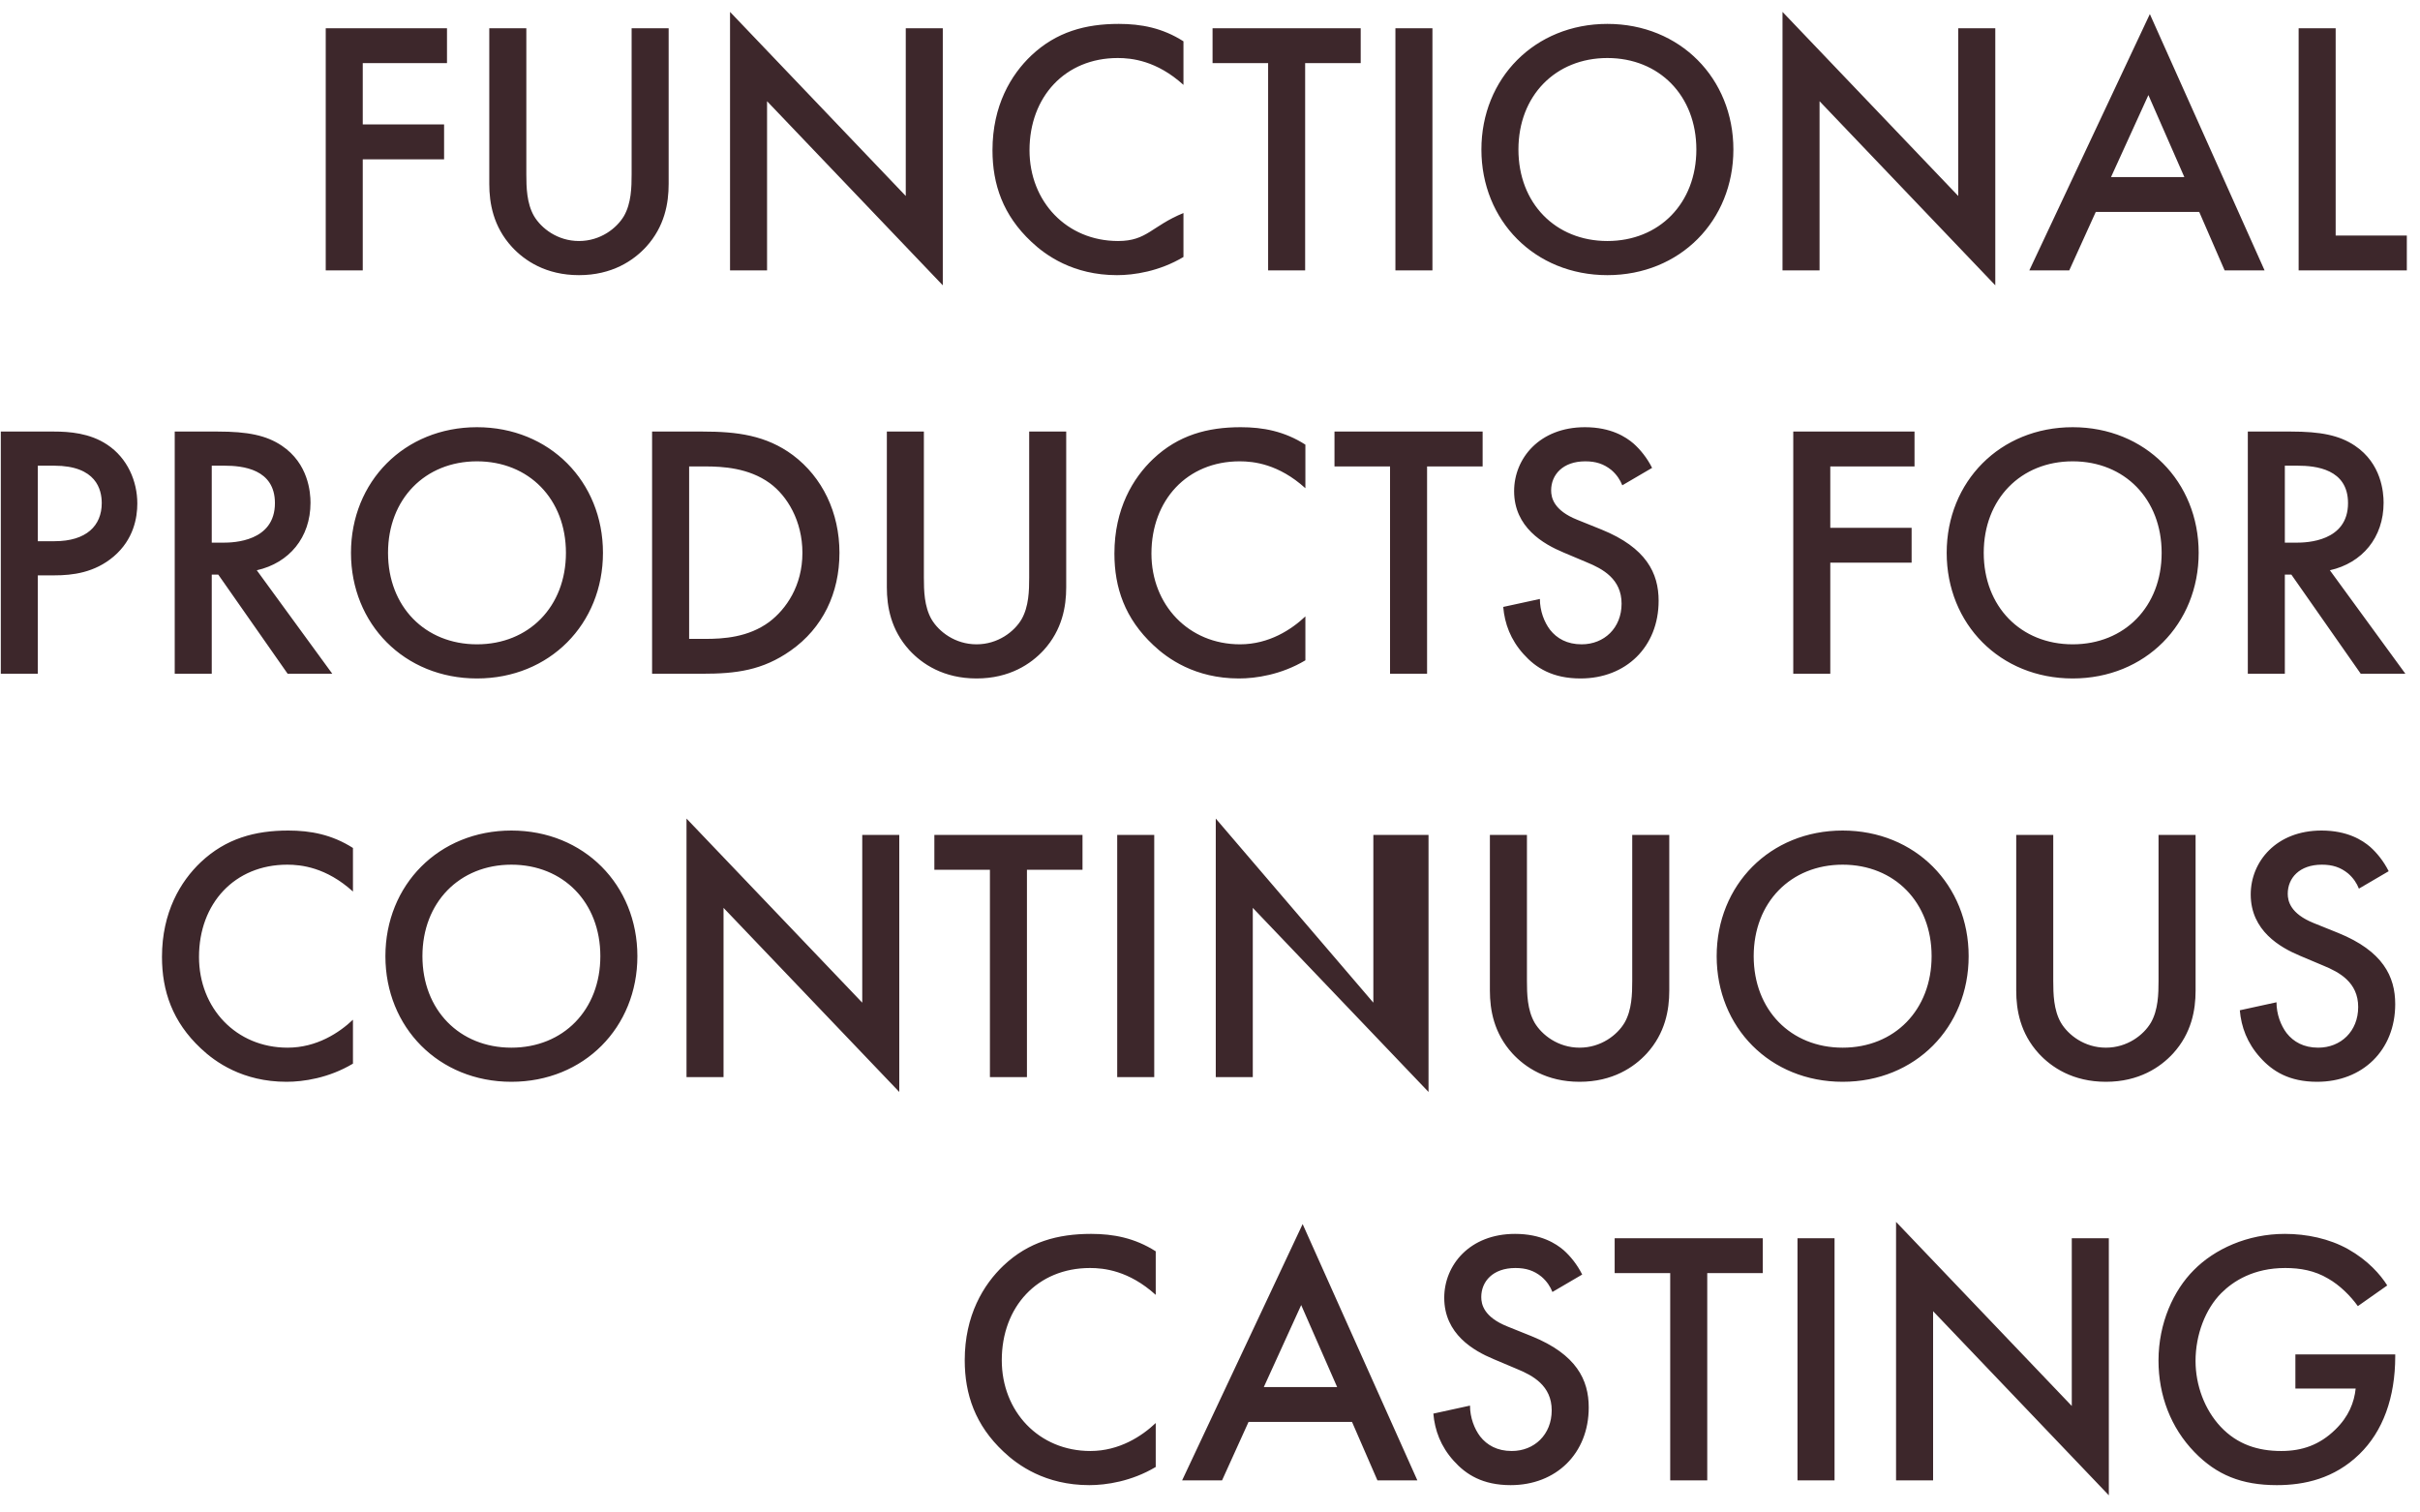 <svg 
 xmlns="http://www.w3.org/2000/svg"
 xmlns:xlink="http://www.w3.org/1999/xlink"
 width="120px" height="75px">
<path fill-rule="evenodd"  fill="rgb(61, 39, 43)"
 d="M113.982,13.409 L113.982,1.401 L115.818,1.401 L115.818,11.681 L119.347,11.681 L119.347,13.409 L113.982,13.409 ZM118.195,24.929 C118.195,26.658 117.133,27.918 115.531,28.278 L119.275,33.409 L117.061,33.409 L113.622,28.494 L113.298,28.494 L113.298,33.409 L111.462,33.409 L111.462,21.400 L113.604,21.400 C115.062,21.400 115.999,21.580 116.773,22.102 C118.087,22.985 118.195,24.407 118.195,24.929 ZM113.928,23.092 L113.298,23.092 L113.298,26.909 L113.874,26.909 C114.378,26.909 116.431,26.855 116.431,24.948 C116.431,23.255 114.828,23.092 113.928,23.092 ZM109.053,10.510 L103.922,10.510 L102.607,13.409 L100.627,13.409 L106.604,0.698 L112.294,13.409 L110.313,13.409 L109.053,10.510 ZM106.532,4.714 L104.678,8.782 L108.315,8.782 L106.532,4.714 ZM109.025,27.413 C109.025,30.942 106.379,33.643 102.778,33.643 C99.177,33.643 96.530,30.942 96.530,27.413 C96.530,23.885 99.177,21.184 102.778,21.184 C106.379,21.184 109.025,23.885 109.025,27.413 ZM98.367,27.413 C98.367,30.078 100.203,31.950 102.778,31.950 C105.353,31.950 107.189,30.078 107.189,27.413 C107.189,24.749 105.353,22.876 102.778,22.876 C100.203,22.876 98.367,24.749 98.367,27.413 ZM90.226,13.409 L88.389,13.409 L88.389,0.590 L97.103,9.718 L97.103,1.401 L98.940,1.401 L98.940,14.148 L90.226,5.019 L90.226,13.409 ZM88.922,33.409 L88.922,21.400 L94.935,21.400 L94.935,23.129 L90.758,23.129 L90.758,26.172 L94.791,26.172 L94.791,27.900 L90.758,27.900 L90.758,33.409 L88.922,33.409 ZM97.619,47.414 C97.619,50.943 94.972,53.643 91.371,53.643 C87.770,53.643 85.124,50.943 85.124,47.414 C85.124,43.885 87.770,41.184 91.371,41.184 C94.972,41.184 97.619,43.885 97.619,47.414 ZM86.960,47.414 C86.960,50.079 88.797,51.951 91.371,51.951 C93.946,51.951 95.782,50.079 95.782,47.414 C95.782,44.749 93.946,42.877 91.371,42.877 C88.797,42.877 86.960,44.749 86.960,47.414 ZM79.705,13.644 C76.105,13.644 73.458,10.943 73.458,7.414 C73.458,3.885 76.105,1.185 79.705,1.185 C83.306,1.185 85.953,3.885 85.953,7.414 C85.953,10.943 83.306,13.644 79.705,13.644 ZM79.705,2.877 C77.131,2.877 75.294,4.749 75.294,7.414 C75.294,10.078 77.131,11.951 79.705,11.951 C82.280,11.951 84.117,10.078 84.117,7.414 C84.117,4.749 82.280,2.877 79.705,2.877 ZM69.194,1.401 L71.030,1.401 L71.030,13.409 L69.194,13.409 L69.194,1.401 ZM64.718,13.409 L62.882,13.409 L62.882,3.129 L60.127,3.129 L60.127,1.401 L67.473,1.401 L67.473,3.129 L64.718,3.129 L64.718,13.409 ZM51.140,11.987 C49.736,10.673 49.214,9.142 49.214,7.450 C49.214,5.235 50.132,3.705 51.140,2.751 C52.383,1.580 53.823,1.185 55.479,1.185 C56.578,1.185 57.640,1.382 58.684,2.049 L58.684,4.209 C57.352,3.002 56.109,2.877 55.425,2.877 C52.815,2.877 51.050,4.803 51.050,7.450 C51.050,9.988 52.887,11.951 55.443,11.951 C56.884,11.951 57.1,11.212 58.684,10.564 L58.684,12.743 C57.478,13.463 56.217,13.644 55.389,13.644 C53.211,13.644 51.842,12.653 51.140,11.987 ZM50.656,30.709 C51.016,30.078 51.034,29.286 51.034,28.638 L51.034,21.400 L52.870,21.400 L52.870,29.125 C52.870,30.078 52.672,31.230 51.754,32.239 C51.124,32.923 50.061,33.643 48.423,33.643 C46.785,33.643 45.722,32.923 45.092,32.239 C44.174,31.230 43.976,30.078 43.976,29.125 L43.976,21.400 L45.812,21.400 L45.812,28.638 C45.812,29.286 45.830,30.078 46.191,30.709 C46.551,31.321 47.361,31.950 48.423,31.950 C49.485,31.950 50.296,31.321 50.656,30.709 ZM38.036,13.409 L36.200,13.409 L36.200,0.590 L44.914,9.718 L44.914,1.401 L46.750,1.401 L46.750,14.148 L38.036,5.019 L38.036,13.409 ZM39.321,22.571 C40.779,23.668 41.626,25.415 41.626,27.413 C41.626,29.413 40.797,31.141 39.213,32.257 C37.809,33.247 36.494,33.409 34.820,33.409 L32.335,33.409 L32.335,21.400 L34.856,21.400 C36.530,21.400 37.989,21.580 39.321,22.571 ZM34.964,23.129 L34.172,23.129 L34.172,31.681 L34.964,31.681 C35.864,31.681 37.107,31.609 38.151,30.835 C38.979,30.205 39.789,29.053 39.789,27.413 C39.789,25.829 39.033,24.587 38.169,23.957 C37.125,23.201 35.846,23.129 34.964,23.129 ZM28.709,13.644 C27.071,13.644 26.009,12.924 25.379,12.239 C24.460,11.231 24.262,10.078 24.262,9.124 L24.262,1.401 L26.099,1.401 L26.099,8.638 C26.099,9.286 26.117,10.078 26.477,10.708 C26.837,11.321 27.647,11.951 28.709,11.951 C29.772,11.951 30.582,11.321 30.942,10.708 C31.302,10.078 31.320,9.286 31.320,8.638 L31.320,1.401 L33.156,1.401 L33.156,9.124 C33.156,10.078 32.958,11.231 32.040,12.239 C31.410,12.924 30.348,13.644 28.709,13.644 ZM29.899,27.413 C29.899,30.942 27.253,33.643 23.652,33.643 C20.051,33.643 17.404,30.942 17.404,27.413 C17.404,23.885 20.051,21.184 23.652,21.184 C27.253,21.184 29.899,23.885 29.899,27.413 ZM23.652,22.876 C21.077,22.876 19.241,24.749 19.241,27.413 C19.241,30.078 21.077,31.950 23.652,31.950 C26.226,31.950 28.063,30.078 28.063,27.413 C28.063,24.749 26.226,22.876 23.652,22.876 ZM17.988,6.171 L22.021,6.171 L22.021,7.900 L17.988,7.900 L17.988,13.409 L16.152,13.409 L16.152,1.401 L22.165,1.401 L22.165,3.129 L17.988,3.129 L17.988,6.171 ZM12.733,28.278 L16.477,33.409 L14.263,33.409 L10.824,28.494 L10.500,28.494 L10.500,33.409 L8.664,33.409 L8.664,21.400 L10.806,21.400 C12.264,21.400 13.201,21.580 13.975,22.102 C15.289,22.985 15.397,24.407 15.397,24.929 C15.397,26.658 14.335,27.918 12.733,28.278 ZM11.130,23.092 L10.500,23.092 L10.500,26.909 L11.076,26.909 C11.580,26.909 13.633,26.855 13.633,24.948 C13.633,23.255 12.030,23.092 11.130,23.092 ZM14.297,41.184 C15.395,41.184 16.458,41.383 17.502,42.048 L17.502,44.209 C16.170,43.003 14.927,42.877 14.243,42.877 C11.633,42.877 9.868,44.803 9.868,47.450 C9.868,49.988 11.705,51.951 14.261,51.951 C15.701,51.951 16.818,51.213 17.502,50.565 L17.502,52.743 C16.296,53.463 15.035,53.643 14.207,53.643 C12.029,53.643 10.660,52.653 9.958,51.987 C8.554,50.673 8.032,49.142 8.032,47.450 C8.032,45.235 8.950,43.705 9.958,42.751 C11.200,41.581 12.641,41.184 14.297,41.184 ZM2.704,28.530 L1.876,28.530 L1.876,33.409 L0.040,33.409 L0.040,21.400 L2.686,21.400 C3.425,21.400 4.451,21.472 5.315,22.049 C6.323,22.715 6.809,23.867 6.809,24.965 C6.809,25.668 6.629,26.748 5.639,27.594 C4.685,28.404 3.587,28.530 2.704,28.530 ZM2.686,23.092 L1.876,23.092 L1.876,26.837 L2.704,26.837 C4.289,26.837 5.045,26.063 5.045,24.948 C5.045,24.281 4.775,23.092 2.686,23.092 ZM25.358,41.184 C28.959,41.184 31.606,43.885 31.606,47.414 C31.606,50.943 28.959,53.643 25.358,53.643 C21.757,53.643 19.111,50.943 19.111,47.414 C19.111,43.885 21.757,41.184 25.358,41.184 ZM25.358,51.951 C27.933,51.951 29.769,50.079 29.769,47.414 C29.769,44.749 27.933,42.877 25.358,42.877 C22.784,42.877 20.947,44.749 20.947,47.414 C20.947,50.079 22.784,51.951 25.358,51.951 ZM42.756,41.400 L44.592,41.400 L44.592,54.147 L35.878,45.019 L35.878,53.410 L34.042,53.410 L34.042,40.591 L42.756,49.719 L42.756,41.400 ZM53.678,43.129 L50.923,43.129 L50.923,53.410 L49.087,53.410 L49.087,43.129 L46.332,43.129 L46.332,41.400 L53.678,41.400 L53.678,43.129 ZM54.104,61.185 C55.202,61.185 56.264,61.383 57.309,62.049 L57.309,64.209 C55.976,63.002 54.734,62.877 54.050,62.877 C51.439,62.877 49.675,64.803 49.675,67.450 C49.675,69.988 51.511,71.951 54.068,71.951 C55.508,71.951 56.625,71.212 57.309,70.564 L57.309,72.743 C56.102,73.463 54.842,73.644 54.014,73.644 C51.835,73.644 50.467,72.653 49.765,71.987 C48.361,70.673 47.838,69.142 47.838,67.450 C47.838,65.235 48.757,63.705 49.765,62.751 C51.007,61.580 52.448,61.185 54.104,61.185 ZM57.235,53.410 L55.399,53.410 L55.399,41.400 L57.235,41.400 L57.235,53.410 ZM55.260,27.450 C55.260,25.236 56.178,23.705 57.187,22.751 C58.429,21.580 59.869,21.184 61.526,21.184 C62.624,21.184 63.686,21.382 64.730,22.049 L64.730,24.209 C63.398,23.003 62.156,22.876 61.472,22.876 C58.861,22.876 57.096,24.803 57.096,27.450 C57.096,29.989 58.933,31.950 61.490,31.950 C62.930,31.950 64.046,31.213 64.730,30.565 L64.730,32.743 C63.524,33.463 62.264,33.643 61.436,33.643 C59.257,33.643 57.889,32.653 57.187,31.987 C55.782,30.672 55.260,29.142 55.260,27.450 ZM70.283,73.409 L68.303,73.409 L67.043,70.510 L61.911,70.510 L60.597,73.409 L58.617,73.409 L64.594,60.698 L70.283,73.409 ZM62.668,68.782 L66.305,68.782 L64.522,64.714 L62.668,68.782 ZM62.122,53.410 L60.286,53.410 L60.286,40.591 L68.1,49.719 L68.1,41.400 L70.836,41.400 L70.836,54.147 L62.122,45.019 L62.122,53.410 ZM68.928,33.409 L68.928,23.129 L66.173,23.129 L66.173,21.400 L73.519,21.400 L73.519,23.129 L70.764,23.129 L70.764,33.409 L68.928,33.409 ZM73.397,71.231 C73.739,71.663 74.243,71.951 74.964,71.951 C76.080,71.951 76.944,71.140 76.944,69.934 C76.944,68.710 76.008,68.206 75.216,67.882 L74.063,67.395 C73.073,66.982 71.615,66.154 71.615,64.353 C71.615,62.733 72.875,61.185 75.126,61.185 C76.422,61.185 77.160,61.671 77.538,61.994 C77.862,62.282 78.204,62.697 78.456,63.201 L76.980,64.065 C76.872,63.795 76.710,63.543 76.440,63.309 C76.062,63.002 75.666,62.877 75.144,62.877 C74.027,62.877 73.451,63.543 73.451,64.317 C73.451,64.677 73.577,65.307 74.748,65.776 L75.954,66.261 C78.168,67.162 78.780,68.422 78.780,69.790 C78.780,72.077 77.160,73.644 74.910,73.644 C73.523,73.644 72.695,73.121 72.083,72.437 C71.435,71.717 71.147,70.924 71.075,70.097 L72.893,69.700 C72.893,70.294 73.109,70.852 73.397,71.231 ZM82.774,49.124 C82.774,50.079 82.575,51.231 81.657,52.239 C81.027,52.923 79.965,53.643 78.326,53.643 C76.688,53.643 75.626,52.923 74.996,52.239 C74.077,51.231 73.879,50.079 73.879,49.124 L73.879,41.400 L75.716,41.400 L75.716,48.638 C75.716,49.286 75.734,50.079 76.094,50.709 C76.454,51.321 77.264,51.951 78.326,51.951 C79.389,51.951 80.199,51.321 80.559,50.709 C80.919,50.079 80.937,49.286 80.937,48.638 L80.937,41.400 L82.774,41.400 L82.774,49.124 ZM78.213,25.775 L79.419,26.261 C81.633,27.162 82.246,28.422 82.246,29.790 C82.246,32.077 80.625,33.643 78.375,33.643 C76.988,33.643 76.160,33.121 75.548,32.437 C74.900,31.717 74.612,30.925 74.540,30.096 L76.358,29.701 C76.358,30.294 76.574,30.853 76.862,31.230 C77.204,31.662 77.709,31.950 78.429,31.950 C79.545,31.950 80.409,31.141 80.409,29.934 C80.409,28.710 79.473,28.206 78.681,27.882 L77.529,27.396 C76.538,26.981 75.080,26.154 75.080,24.353 C75.080,22.732 76.340,21.184 78.591,21.184 C79.887,21.184 80.625,21.670 81.003,21.995 C81.327,22.283 81.670,22.697 81.922,23.201 L80.445,24.065 C80.337,23.795 80.175,23.543 79.905,23.308 C79.527,23.003 79.131,22.876 78.609,22.876 C77.493,22.876 76.916,23.543 76.916,24.317 C76.916,24.677 77.042,25.308 78.213,25.775 ZM87.411,63.129 L84.657,63.129 L84.657,73.409 L82.820,73.409 L82.820,63.129 L80.066,63.129 L80.066,61.401 L87.411,61.401 L87.411,63.129 ZM90.969,73.409 L89.132,73.409 L89.132,61.401 L90.969,61.401 L90.969,73.409 ZM102.733,61.401 L104.570,61.401 L104.570,74.148 L95.856,65.019 L95.856,73.409 L94.019,73.409 L94.019,60.590 L102.733,69.718 L102.733,61.401 ZM101.094,52.239 C100.176,51.231 99.978,50.079 99.978,49.124 L99.978,41.400 L101.814,41.400 L101.814,48.638 C101.814,49.286 101.832,50.079 102.192,50.709 C102.552,51.321 103.362,51.951 104.425,51.951 C105.487,51.951 106.297,51.321 106.657,50.709 C107.017,50.079 107.035,49.286 107.035,48.638 L107.035,41.400 L108.872,41.400 L108.872,49.124 C108.872,50.079 108.674,51.231 107.755,52.239 C107.125,52.923 106.063,53.643 104.425,53.643 C102.786,53.643 101.724,52.923 101.094,52.239 ZM114.738,45.776 L115.945,46.262 C118.159,47.161 118.771,48.422 118.771,49.791 C118.771,52.077 117.151,53.643 114.900,53.643 C113.514,53.643 112.686,53.122 112.074,52.437 C111.426,51.717 111.137,50.925 111.065,50.097 L112.884,49.700 C112.884,50.295 113.100,50.853 113.388,51.231 C113.730,51.663 114.234,51.951 114.954,51.951 C116.071,51.951 116.935,51.141 116.935,49.935 C116.935,48.710 115.999,48.206 115.206,47.882 L114.054,47.396 C113.064,46.982 111.606,46.153 111.606,44.353 C111.606,42.733 112.866,41.184 115.116,41.184 C116.413,41.184 117.151,41.671 117.529,41.994 C117.853,42.283 118.195,42.696 118.447,43.201 L116.971,44.065 C116.863,43.795 116.701,43.543 116.431,43.309 C116.053,43.003 115.657,42.877 115.134,42.877 C114.018,42.877 113.442,43.543 113.442,44.317 C113.442,44.677 113.568,45.307 114.738,45.776 ZM113.299,61.185 C114.379,61.185 115.495,61.418 116.432,61.940 C117.422,62.498 118.034,63.201 118.376,63.741 L116.918,64.767 C116.558,64.263 116.017,63.723 115.441,63.399 C114.775,63.002 114.055,62.877 113.317,62.877 C111.750,62.877 110.742,63.525 110.148,64.119 C109.356,64.911 108.870,66.189 108.870,67.486 C108.870,68.692 109.320,69.899 110.112,70.745 C110.940,71.627 111.966,71.951 113.119,71.951 C114.163,71.951 115.027,71.645 115.801,70.889 C116.468,70.241 116.738,69.539 116.810,68.854 L113.821,68.854 L113.821,67.162 L118.772,67.162 L118.772,67.251 C118.772,69.304 118.160,70.979 116.990,72.113 C115.747,73.319 114.271,73.644 112.903,73.644 C111.156,73.644 109.914,73.140 108.816,72.005 C107.645,70.799 107.033,69.196 107.033,67.468 C107.033,65.595 107.789,63.975 108.780,62.985 C109.806,61.940 111.444,61.185 113.299,61.185 Z"/>
</svg>